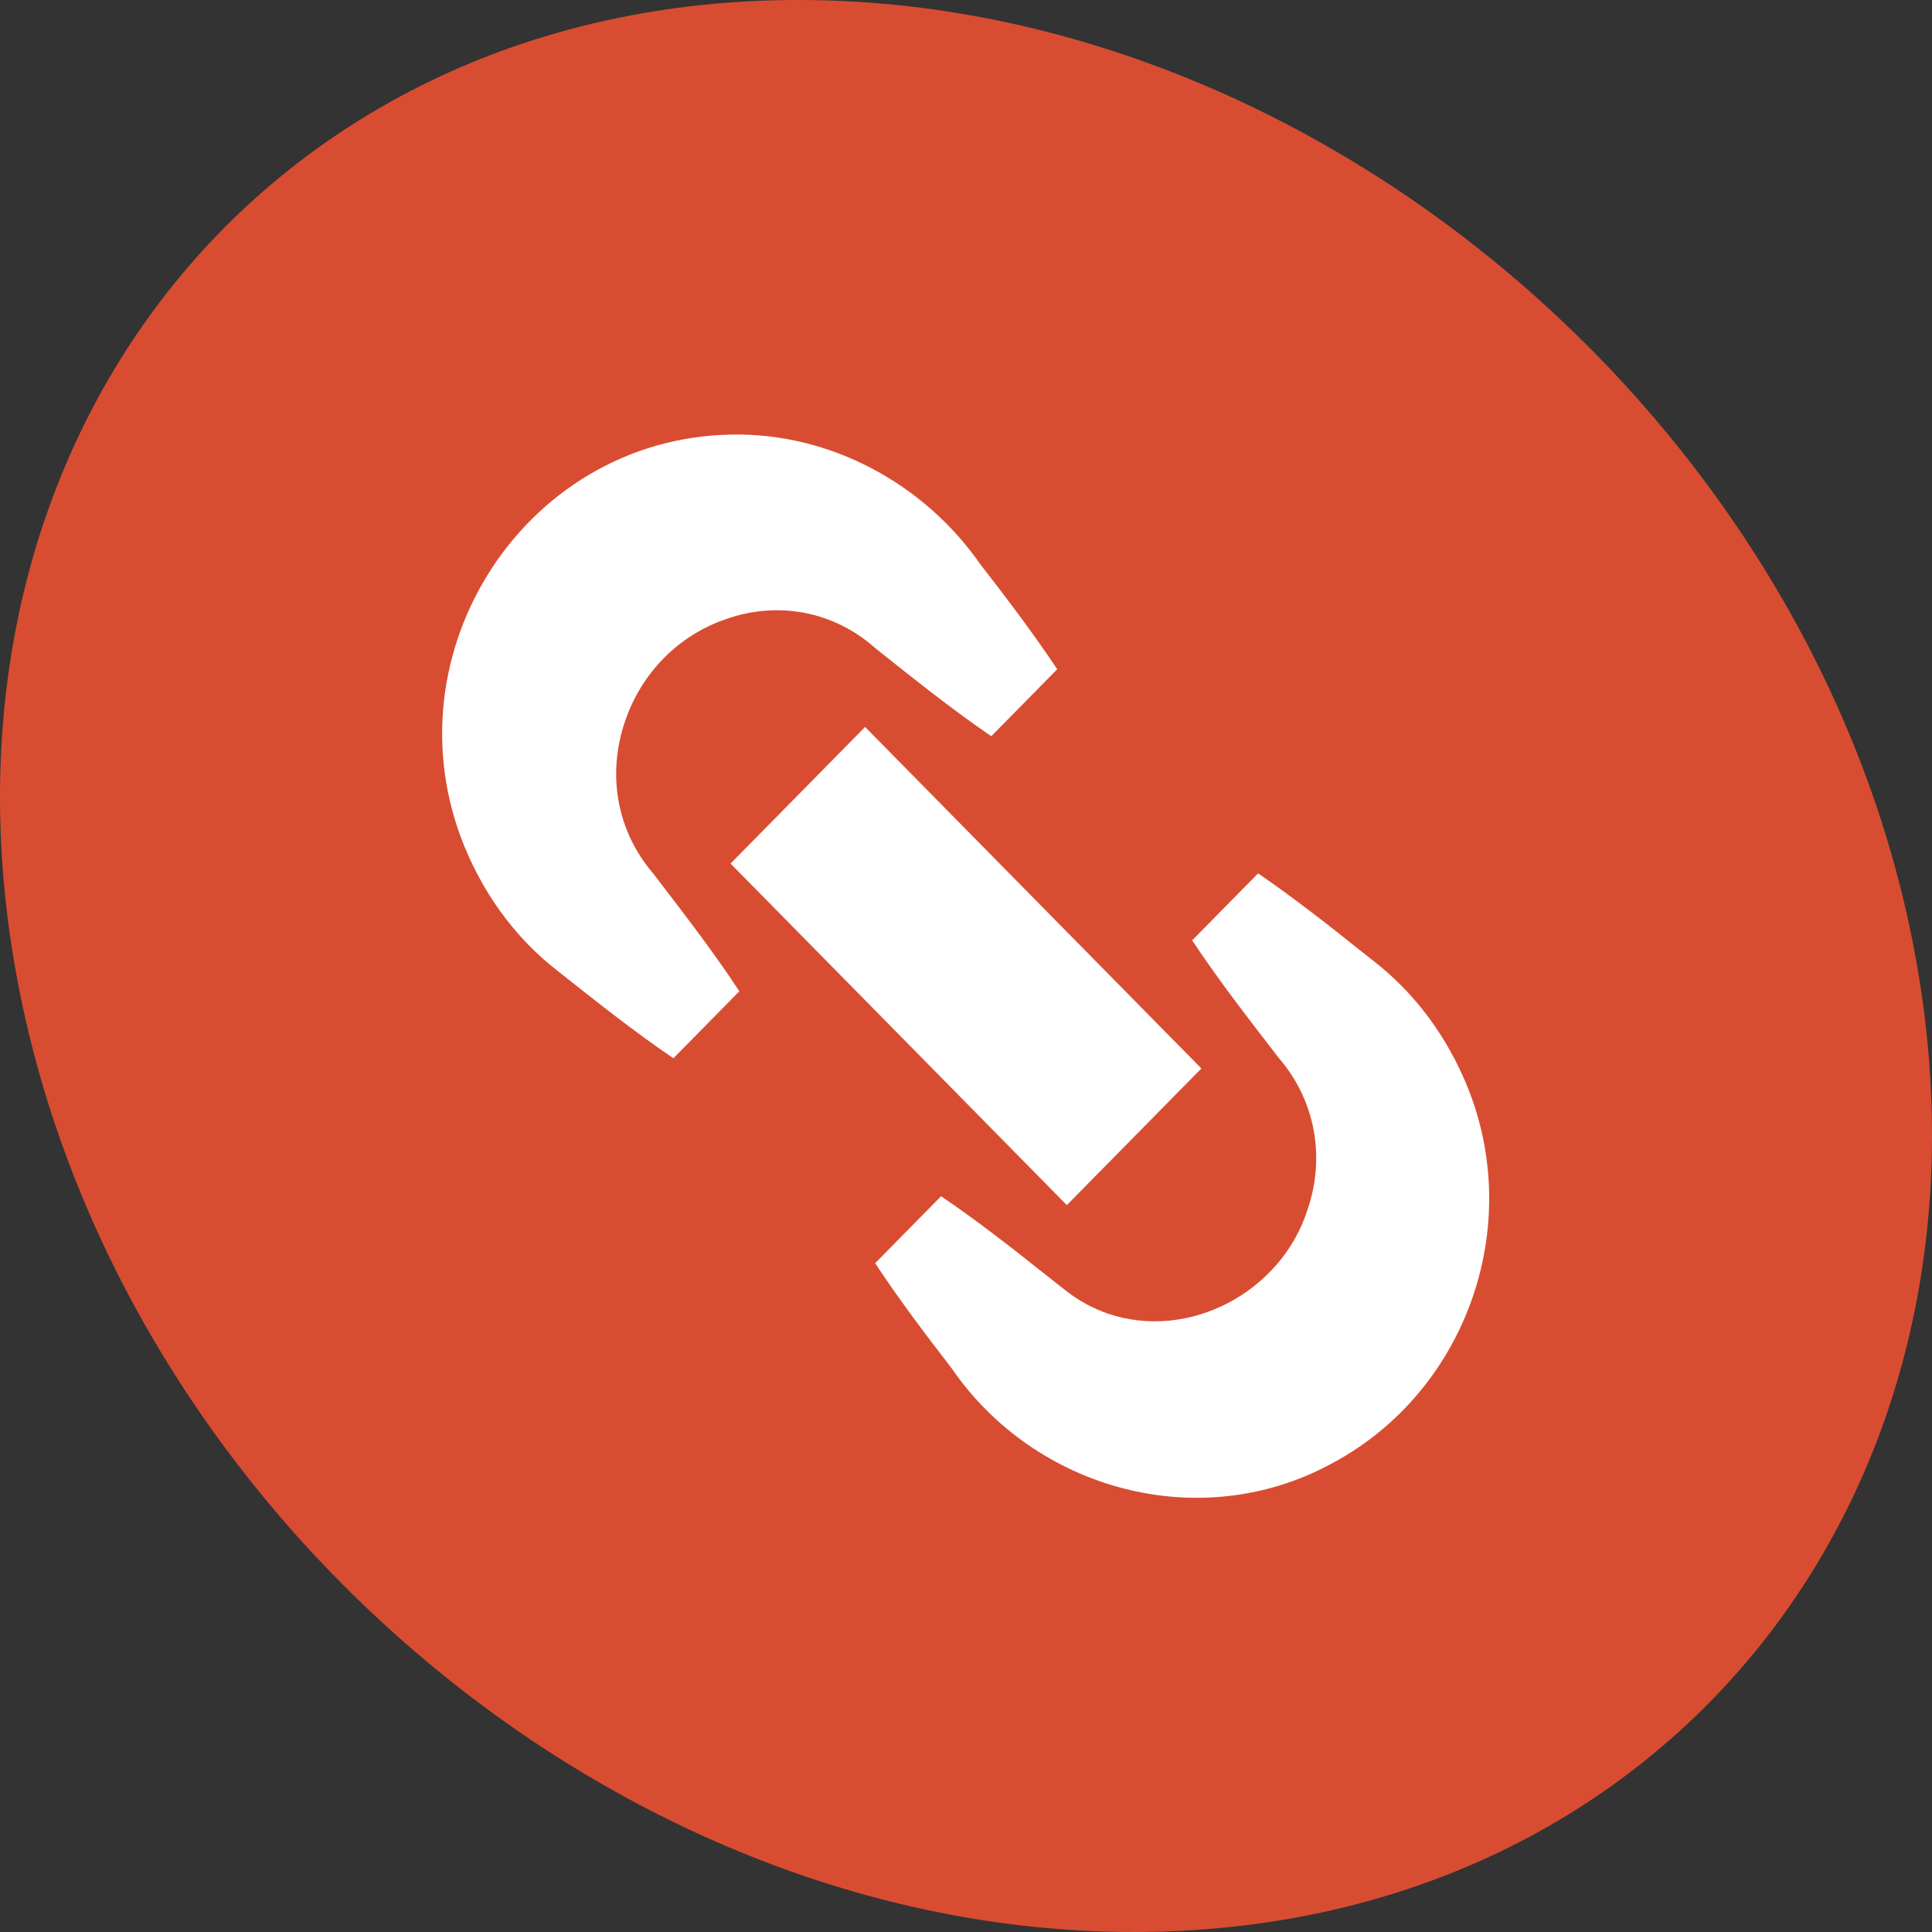 <svg width="51" height="51" viewBox="0 0 51 51" fill="none" xmlns="http://www.w3.org/2000/svg">
<rect x="0" y="0" width="51" height="51" fill="#333333" stroke="none"/>
<path d="M50.608 25.5C53.054 39.584 43.794 51 29.928 51C16.062 51 2.837 39.584 0.392 25.5C-2.054 11.416 7.206 0 21.072 0C34.938 0 48.163 11.416 50.608 25.5Z" fill="#D84D32"/>
<path d="M33.209 23.053C34.149 23.7 35.044 24.398 35.933 25.111L36.267 25.375C37.273 26.155 38.069 27.197 38.602 28.376C40.336 32.171 38.779 36.719 35.132 38.645C31.666 40.517 27.332 39.337 25.12 36.118C24.425 35.217 23.737 34.308 23.102 33.345L24.843 31.577C25.791 32.222 26.687 32.92 27.573 33.627C27.732 33.753 28.004 33.965 28.158 34.087C28.486 34.342 28.851 34.537 29.237 34.674C31.391 35.41 33.828 34.097 34.514 31.936C34.988 30.56 34.73 29.052 33.756 27.927C32.972 26.911 32.183 25.896 31.47 24.823L33.211 23.055L33.209 23.053Z" fill="white"/>
<path d="M22.836 19.19L19.285 22.796L28.162 31.812L31.713 28.205L22.836 19.19Z" fill="white"/>
<path d="M26.167 19.435C25.11 18.71 24.11 17.91 23.11 17.113C22.001 16.123 20.517 15.863 19.163 16.343C17.9 16.775 16.921 17.776 16.494 19.056C16.029 20.437 16.27 21.917 17.238 23.053C18.019 24.072 18.804 25.083 19.517 26.167L17.776 27.935C16.708 27.211 15.713 26.414 14.71 25.621C13.698 24.837 12.907 23.793 12.373 22.608C10.063 17.478 13.738 11.572 19.301 11.472C21.903 11.418 24.394 12.759 25.882 14.901C26.584 15.803 27.271 16.713 27.908 17.666L26.167 19.435Z" fill="white"/>
</svg>
